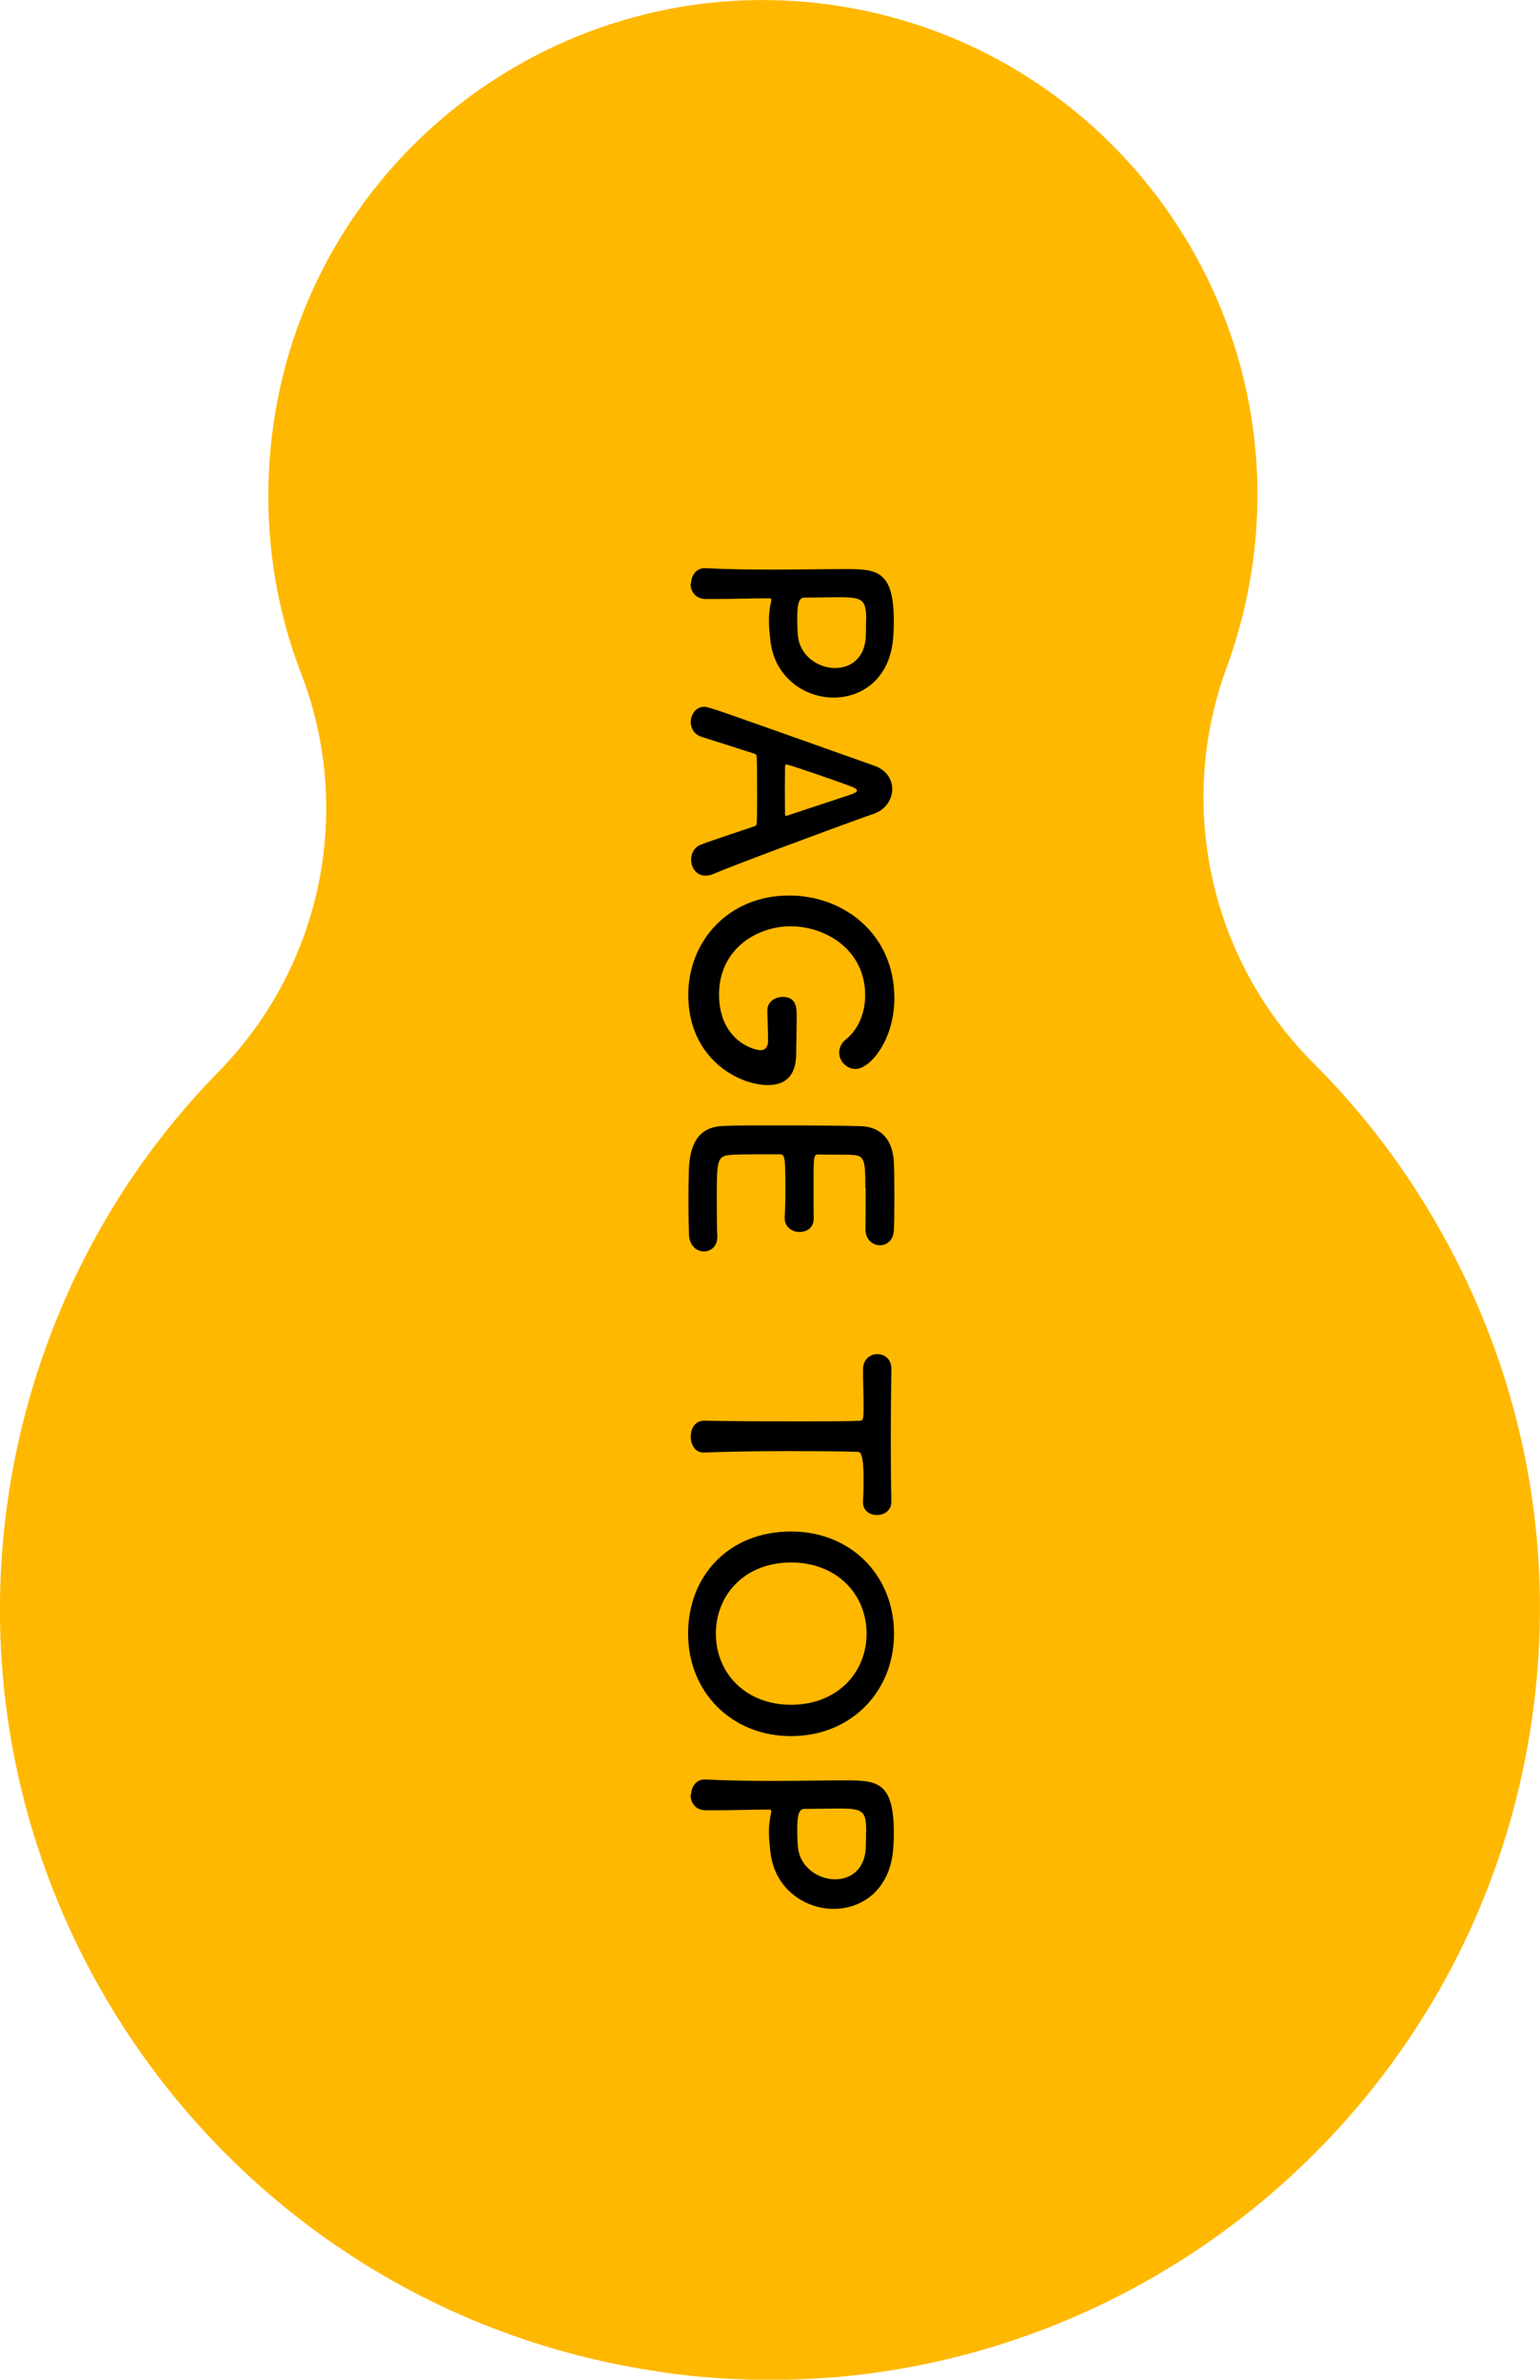 <?xml version="1.0" encoding="UTF-8"?><svg id="_レイヤー_2" xmlns="http://www.w3.org/2000/svg" width="87.06" height="134.44" viewBox="0 0 87.06 134.44"><defs><style>.cls-1{fill:#ffb800;}</style></defs><g id="_レイヤー_3"><path class="cls-1" d="m37.44,134.01C13.68,130.65-2.93,108.59.43,84.82c.95-6.74,3.5-13.23,7.36-18.77,1.36-1.95,2.9-3.81,4.59-5.53,5.82-5.95,7.64-14.75,4.63-22.51-1.69-4.38-2.23-9.21-1.56-13.97C17.6,8.78,31.78-1.88,47.04.28c15.26,2.16,25.93,16.33,23.77,31.59-.28,2-.78,3.97-1.46,5.83-2.87,7.78-.95,16.52,4.92,22.38,3.21,3.2,5.9,6.9,8,11,4.11,8.01,5.62,16.98,4.35,25.93-3.36,23.76-25.42,40.37-49.18,37.01Z"/><path d="m39.07,32.96c0-.42.27-.86.76-.86h.05c1.17.06,2.49.08,3.76.08,1.54,0,3.01-.03,4.06-.03,1.84,0,2.83.02,2.83,2.96,0,.32-.01.62-.03.84-.15,2.37-1.75,3.46-3.38,3.46s-3.36-1.15-3.57-3.25c-.04-.36-.08-.71-.08-1.08,0-.34.03-.7.12-1.09.01-.04.01-.08.01-.1,0-.08-.04-.09-.17-.09-.93,0-1.99.04-2.98.04h-.58c-.57-.02-.83-.44-.83-.87Zm9.9,2.11c0-1.2-.17-1.33-1.56-1.33-.53,0-1.14.02-1.67.02h-.25c-.32,0-.42.3-.42,1.23,0,.29.01.6.04.92.1,1.14,1.14,1.83,2.1,1.83.9,0,1.74-.58,1.74-1.93,0,0,.01-.36.01-.72Z"/><path d="m39.07,48.57c0-.34.17-.71.55-.85.44-.18,1.64-.57,3.03-1.04.09-.03.13-.08.13-.17.02-.24.02-.86.02-1.53,0-.9,0-1.9-.02-2.22,0-.08-.04-.15-.13-.18-1.18-.38-2.26-.72-2.98-.95-.42-.13-.62-.48-.62-.84,0-.42.29-.86.75-.86.27,0,.39.05,9.63,3.33.69.24,1.01.78,1.01,1.32,0,.57-.36,1.16-1.04,1.39-2.7.96-7.92,2.91-9.09,3.41-.15.06-.3.09-.43.09-.51,0-.81-.45-.81-.92Zm5.45-2.5c1.41-.46,2.77-.92,3.51-1.16.27-.09.42-.17.42-.25,0-.07-.14-.17-.44-.27-.6-.23-3.4-1.2-3.54-1.2-.06,0-.09.03-.09.12,0,.3-.01.85-.01,1.38s.01,1.07.01,1.28c0,.09.02.12.06.12.01,0,.04,0,.08-.01Z"/><path d="m43.42,58.82c0-.15-.01-.9-.04-1.72v-.03c0-.48.44-.75.87-.75.79,0,.79.64.79,1.14,0,.74-.03,1.58-.03,2.07,0,1.29-.66,1.77-1.59,1.77-1.71,0-4.51-1.53-4.51-5.1,0-3.01,2.25-5.61,5.71-5.61,3.04,0,5.94,2.14,5.94,5.8,0,2.38-1.38,4-2.19,4-.51,0-.93-.44-.93-.92,0-.27.12-.54.4-.77.72-.58,1.07-1.53,1.07-2.47,0-2.62-2.29-3.9-4.21-3.9s-4.05,1.29-4.05,3.85,1.92,3.15,2.35,3.15c.29,0,.42-.23.42-.5v-.03Z"/><path d="m48.92,67.11c0-1.5-.03-1.81-.67-1.86-.36-.03-1.09-.01-1.96-.03-.3,0-.3.02-.3,1.86,0,.69,0,1.41.01,1.68.04.84-.75.84-.79.84-.43,0-.85-.27-.85-.79v-.08c.03-.38.04-.94.04-1.51,0-1.86-.02-2.01-.33-2.01-2.24,0-2.58.01-2.83.04-.69.08-.72.31-.72,2.43,0,.88.01,1.84.03,2.13v.08c0,.53-.38.81-.76.81s-.81-.3-.84-.94c-.01-.2-.03-1.07-.03-1.94s.02-1.72.03-1.92c.1-1.38.6-2.23,1.92-2.29.63-.03,1.74-.03,2.96-.03,1.83,0,3.87.01,4.81.04,1.2.03,1.83.81,1.89,2.02.02.27.03,1.12.03,1.96s-.01,1.68-.03,1.91c-.03.57-.4.84-.79.84s-.81-.31-.81-.88c0,0,.01-1.33.01-2.36Z"/><path d="m39.83,80.26c1.17.03,3.35.04,5.33.04,1.32,0,2.56,0,3.36-.03.3,0,.3-.04.3-.93,0-.57-.03-1.27-.03-1.98,0-.57.41-.86.81-.86s.79.27.79.83v.03c-.01.9-.03,2.49-.03,4.05,0,1.27.01,2.55.03,3.4.02.58-.48.78-.81.78-.41,0-.79-.24-.79-.72v-.06c.03-.51.03-.94.03-1.3q0-1.49-.3-1.49c-1.02-.03-2.48-.04-3.95-.04-1.8,0-3.63.03-4.74.08-.52.03-.78-.43-.78-.9s.25-.9.76-.9h.01Z"/><path d="m44.72,86.52c3.37,0,5.82,2.47,5.82,5.77s-2.45,5.79-5.82,5.79-5.82-2.49-5.82-5.79,2.33-5.77,5.82-5.77Zm0,9.79c2.59,0,4.27-1.8,4.27-4.02s-1.68-4.02-4.27-4.02-4.25,1.8-4.25,4.02,1.67,4.02,4.25,4.02Z"/><path d="m39.07,101.39c0-.42.27-.86.76-.86h.05c1.17.06,2.49.08,3.76.08,1.54,0,3.01-.03,4.06-.03,1.84,0,2.83.02,2.83,2.96,0,.32-.01.62-.03.84-.15,2.37-1.75,3.46-3.38,3.46s-3.36-1.15-3.57-3.25c-.04-.36-.08-.71-.08-1.08,0-.34.03-.7.12-1.09.01-.04.01-.08.01-.1,0-.08-.04-.09-.17-.09-.93,0-1.99.04-2.98.04h-.58c-.57-.02-.83-.44-.83-.87Zm9.9,2.11c0-1.2-.17-1.33-1.56-1.33-.53,0-1.14.02-1.67.02h-.25c-.32,0-.42.3-.42,1.23,0,.29.01.6.04.92.1,1.14,1.14,1.83,2.1,1.83.9,0,1.74-.58,1.74-1.93,0,0,.01-.36.01-.72Z"/></g></svg>